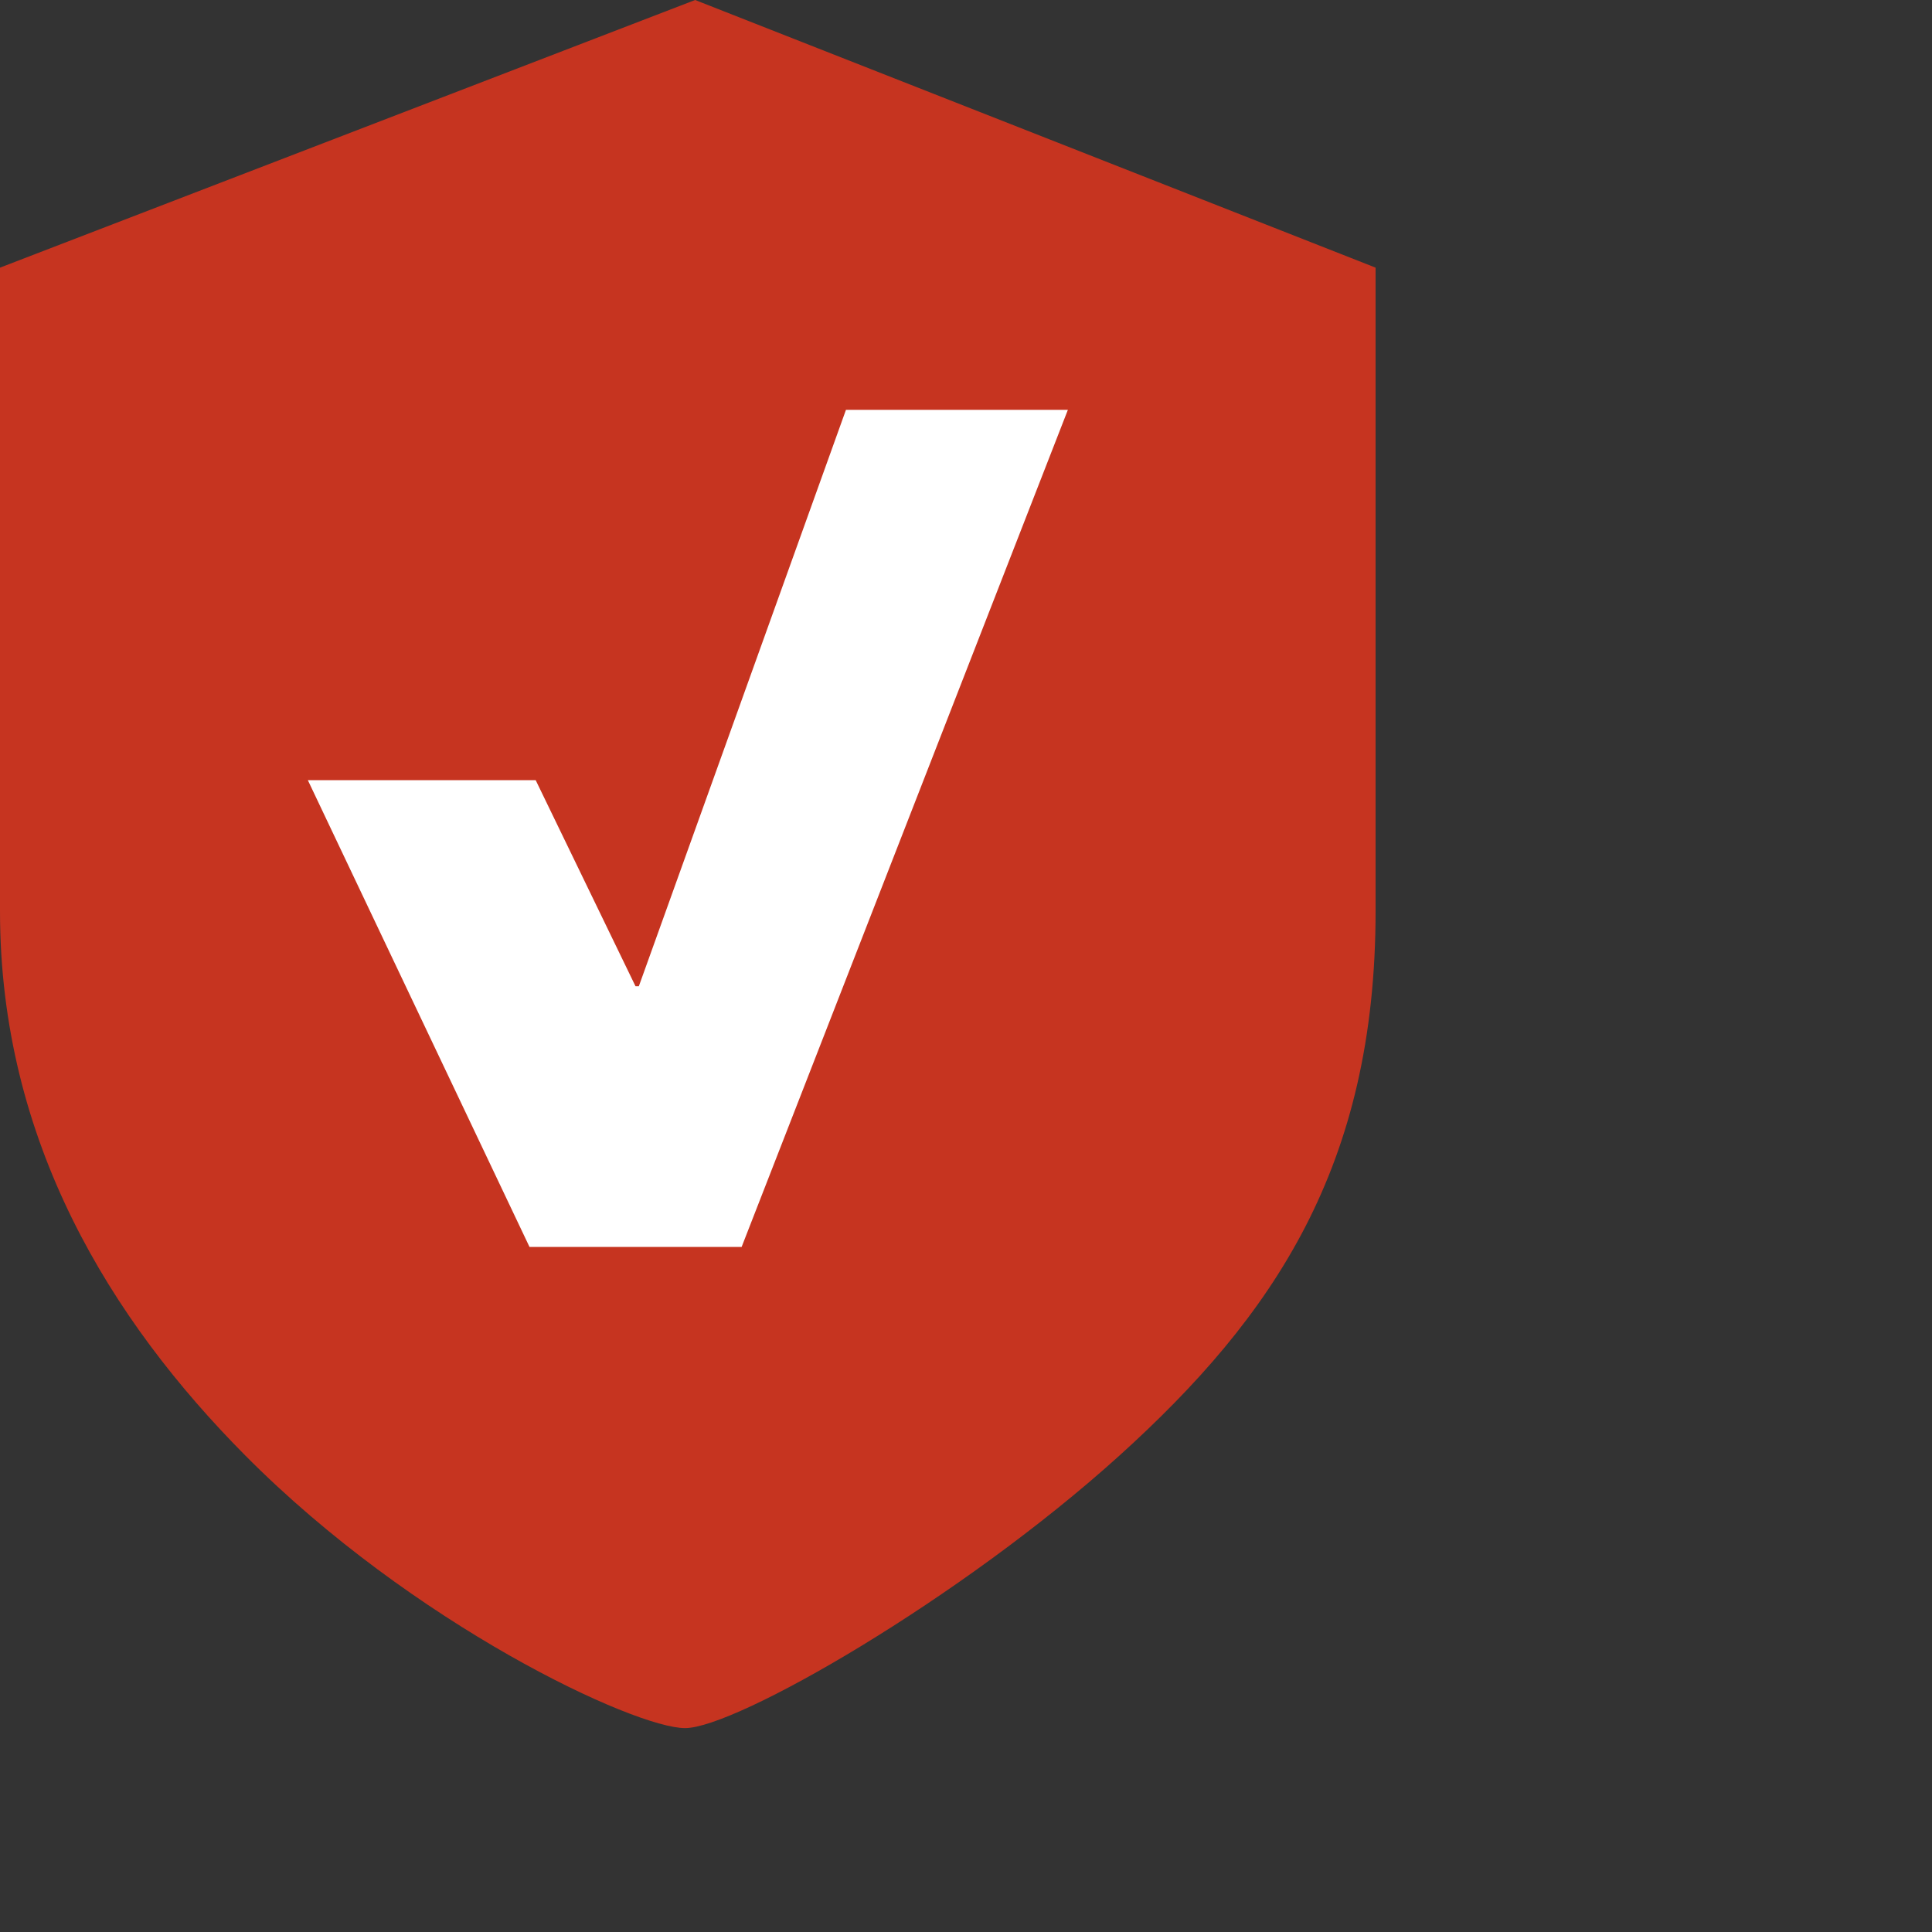 <svg xmlns="http://www.w3.org/2000/svg" version="1.1" viewBox="0 0 150 150">
    <rect x="0" y="0" width="150" height="150" fill="#333333" stroke="none"/>
    <path fill="#c63420" d="M53.97,0L0,20.78v49.97c0,17.87,8.62,31.75,19.04,42.25,13.04,13.14,30.21,21.17,34.15,21.17s21.38-10.01,33.69-21.13c12.03-10.87,19.92-22.52,19.92-42.3V20.78L53.97,0h0Z"/>
    <polygon fill="#fff" points="82.91 31.82 57.58 96.81 41.11 96.81 23.9 60.57 41.59 60.57 49.34 76.57 49.6 76.57 65.68 31.82 82.91 31.82 82.91 31.82"/>
</svg>

